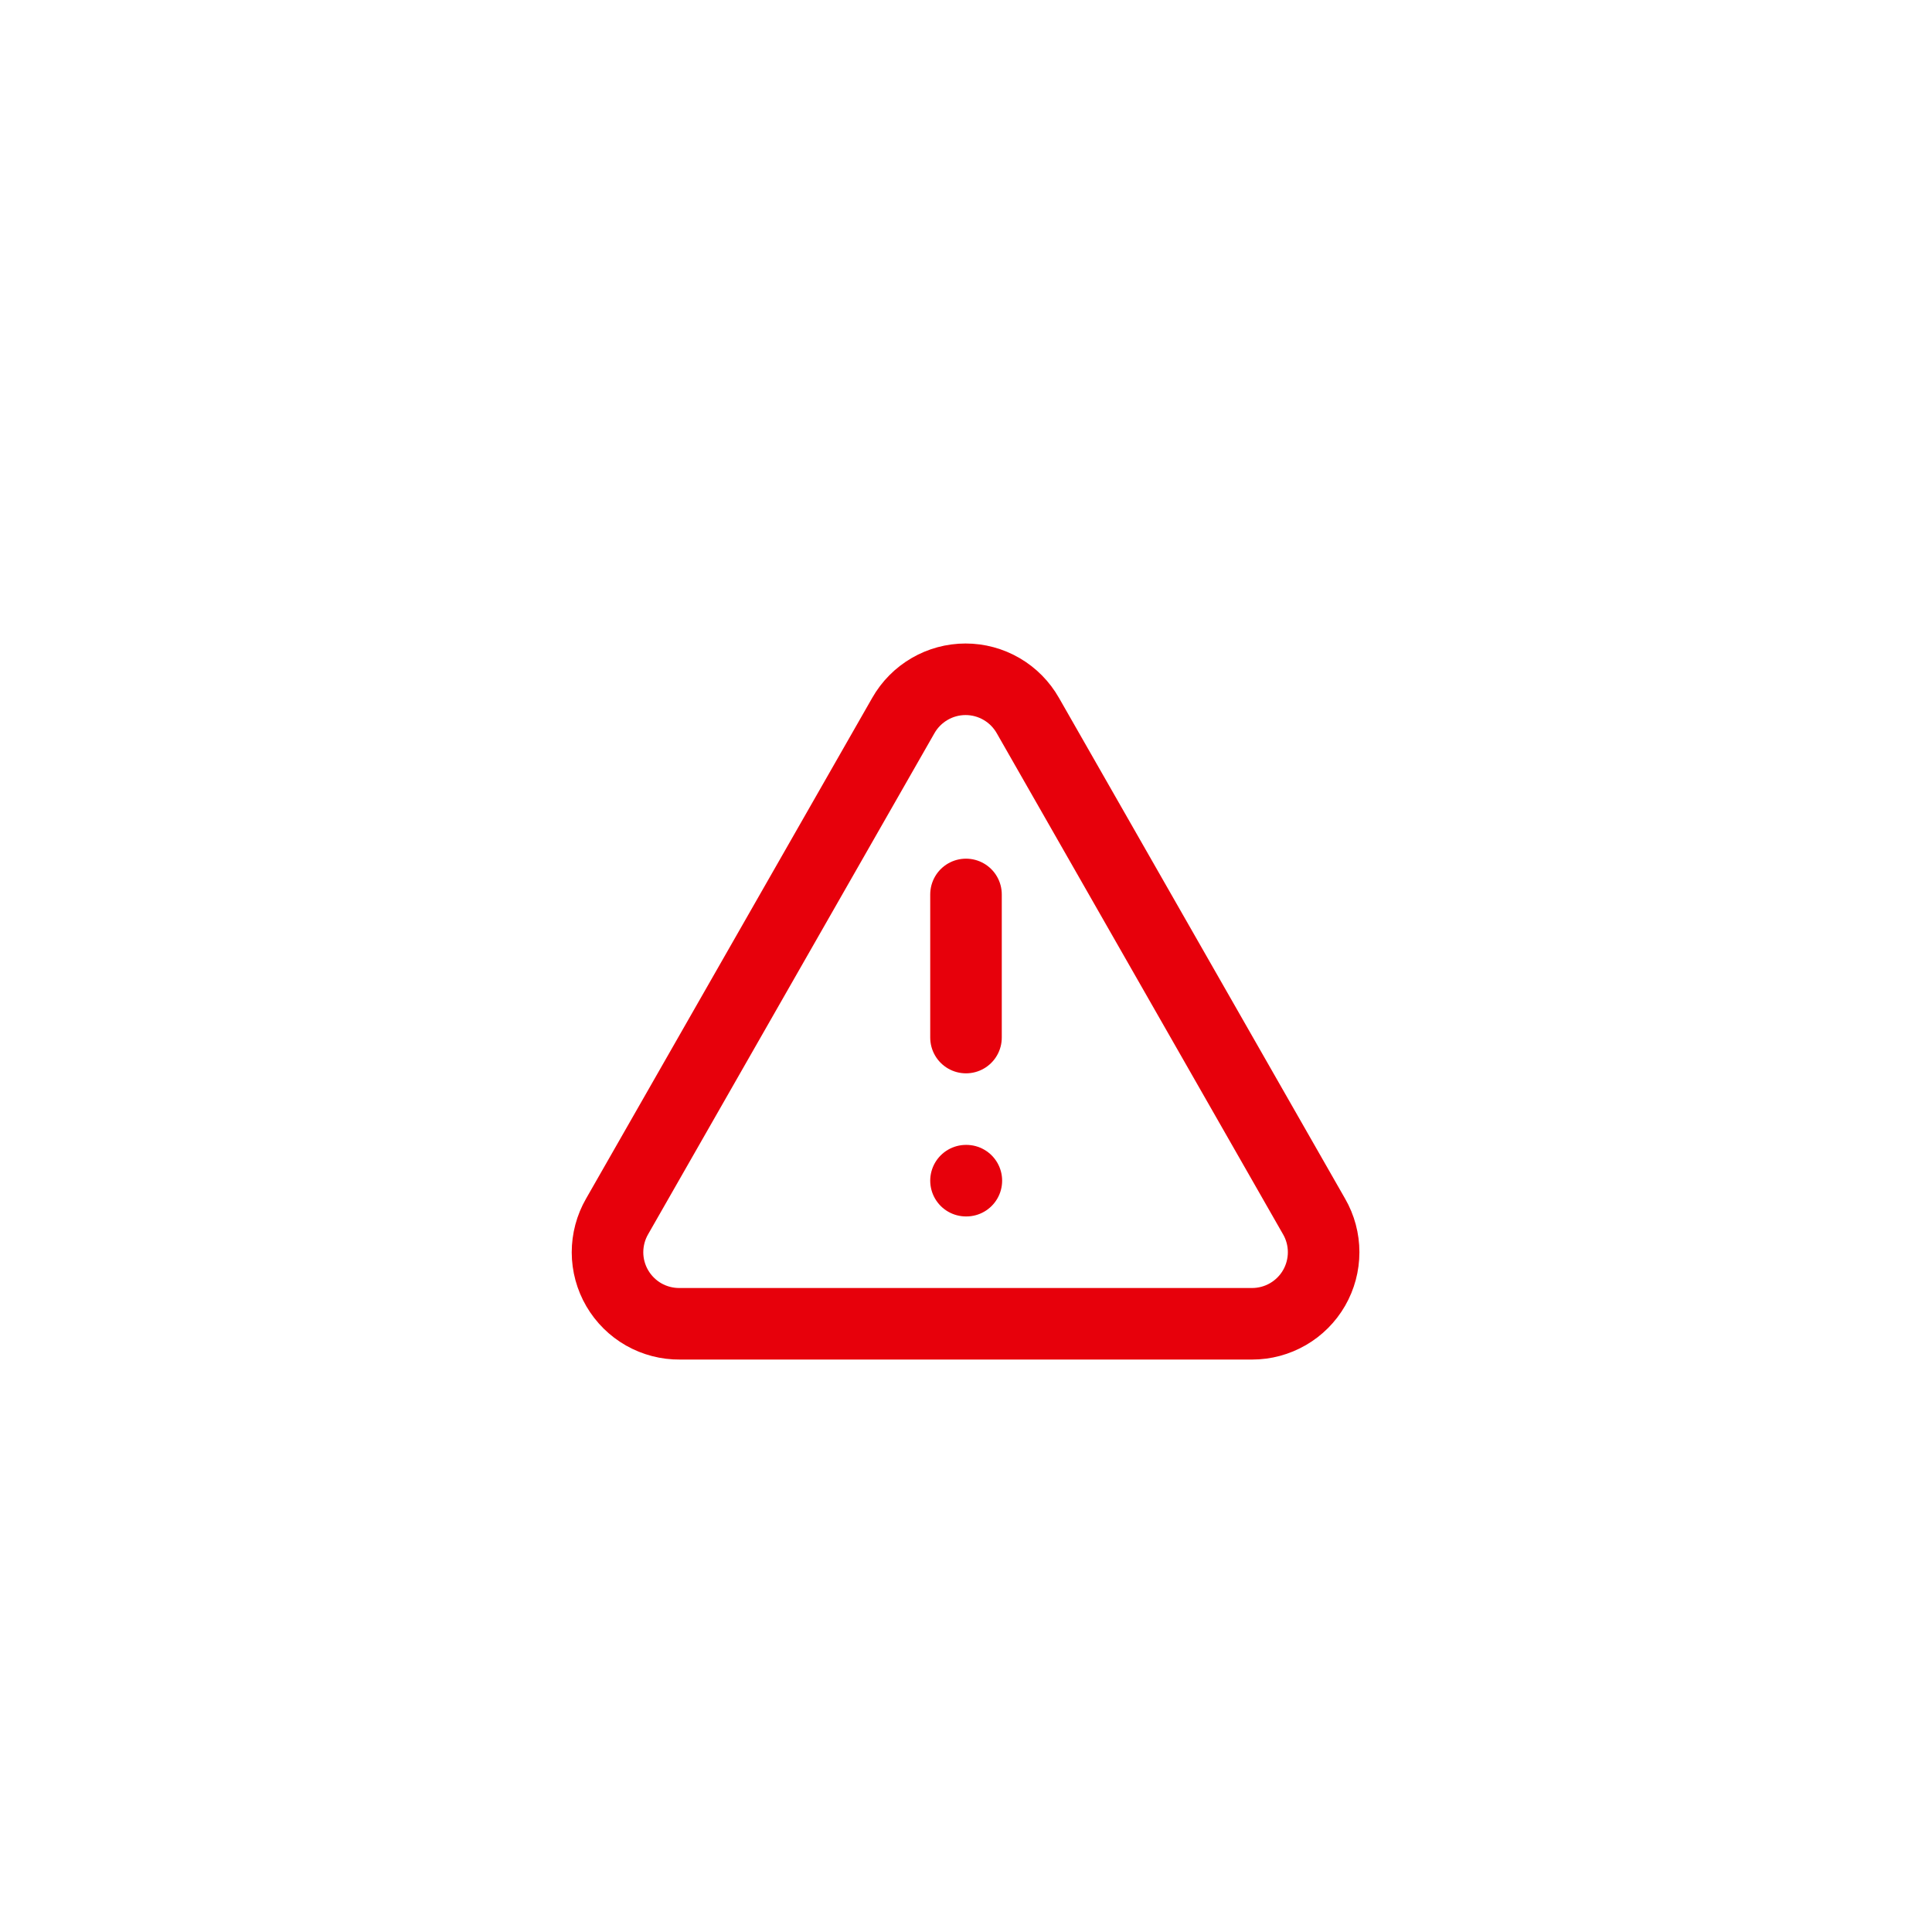 <svg width="54" height="54" viewBox="0 0 54 54" fill="none" xmlns="http://www.w3.org/2000/svg">
<g filter="url(#filter0_dd_6683_4320)">
<path d="M3 12C3 6.477 7.477 2 13 2H41C46.523 2 51 6.477 51 12V40C51 45.523 46.523 50 41 50H13C7.477 50 3 45.523 3 40V12Z" fill="white" shape-rendering="crispEdges"/>
<path d="M36.728 32L28.729 18C28.554 17.692 28.301 17.436 27.995 17.258C27.69 17.08 27.342 16.986 26.988 16.986C26.635 16.986 26.287 17.08 25.982 17.258C25.676 17.436 25.423 17.692 25.248 18L17.248 32C17.072 32.305 16.98 32.652 16.98 33.005C16.981 33.357 17.075 33.703 17.253 34.008C17.431 34.312 17.686 34.565 17.992 34.739C18.299 34.913 18.646 35.003 18.998 35H34.998C35.349 35 35.694 34.907 35.998 34.731C36.301 34.556 36.554 34.303 36.729 33.999C36.904 33.695 36.996 33.35 36.996 32.999C36.996 32.649 36.904 32.304 36.728 32Z" stroke="#E7000B" stroke-width="2" stroke-linecap="round" stroke-linejoin="round"/>
<path d="M27 23V27" stroke="#E7000B" stroke-width="2" stroke-linecap="round" stroke-linejoin="round"/>
<path d="M27 31H27.01" stroke="#E7000B" stroke-width="2" stroke-linecap="round" stroke-linejoin="round"/>
</g>
<defs>
<filter id="filter0_dd_6683_4320" x="0" y="0" width="54" height="54" filterUnits="userSpaceOnUse" color-interpolation-filters="sRGB">
<feFlood flood-opacity="0" result="BackgroundImageFix"/>
<feColorMatrix in="SourceAlpha" type="matrix" values="0 0 0 0 0 0 0 0 0 0 0 0 0 0 0 0 0 0 127 0" result="hardAlpha"/>
<feMorphology radius="1" operator="erode" in="SourceAlpha" result="effect1_dropShadow_6683_4320"/>
<feOffset dy="1"/>
<feGaussianBlur stdDeviation="1"/>
<feComposite in2="hardAlpha" operator="out"/>
<feColorMatrix type="matrix" values="0 0 0 0 0 0 0 0 0 0 0 0 0 0 0 0 0 0 0.1 0"/>
<feBlend mode="normal" in2="BackgroundImageFix" result="effect1_dropShadow_6683_4320"/>
<feColorMatrix in="SourceAlpha" type="matrix" values="0 0 0 0 0 0 0 0 0 0 0 0 0 0 0 0 0 0 127 0" result="hardAlpha"/>
<feOffset dy="1"/>
<feGaussianBlur stdDeviation="1.5"/>
<feComposite in2="hardAlpha" operator="out"/>
<feColorMatrix type="matrix" values="0 0 0 0 0 0 0 0 0 0 0 0 0 0 0 0 0 0 0.1 0"/>
<feBlend mode="normal" in2="effect1_dropShadow_6683_4320" result="effect2_dropShadow_6683_4320"/>
<feBlend mode="normal" in="SourceGraphic" in2="effect2_dropShadow_6683_4320" result="shape"/>
</filter>
</defs>
</svg>
